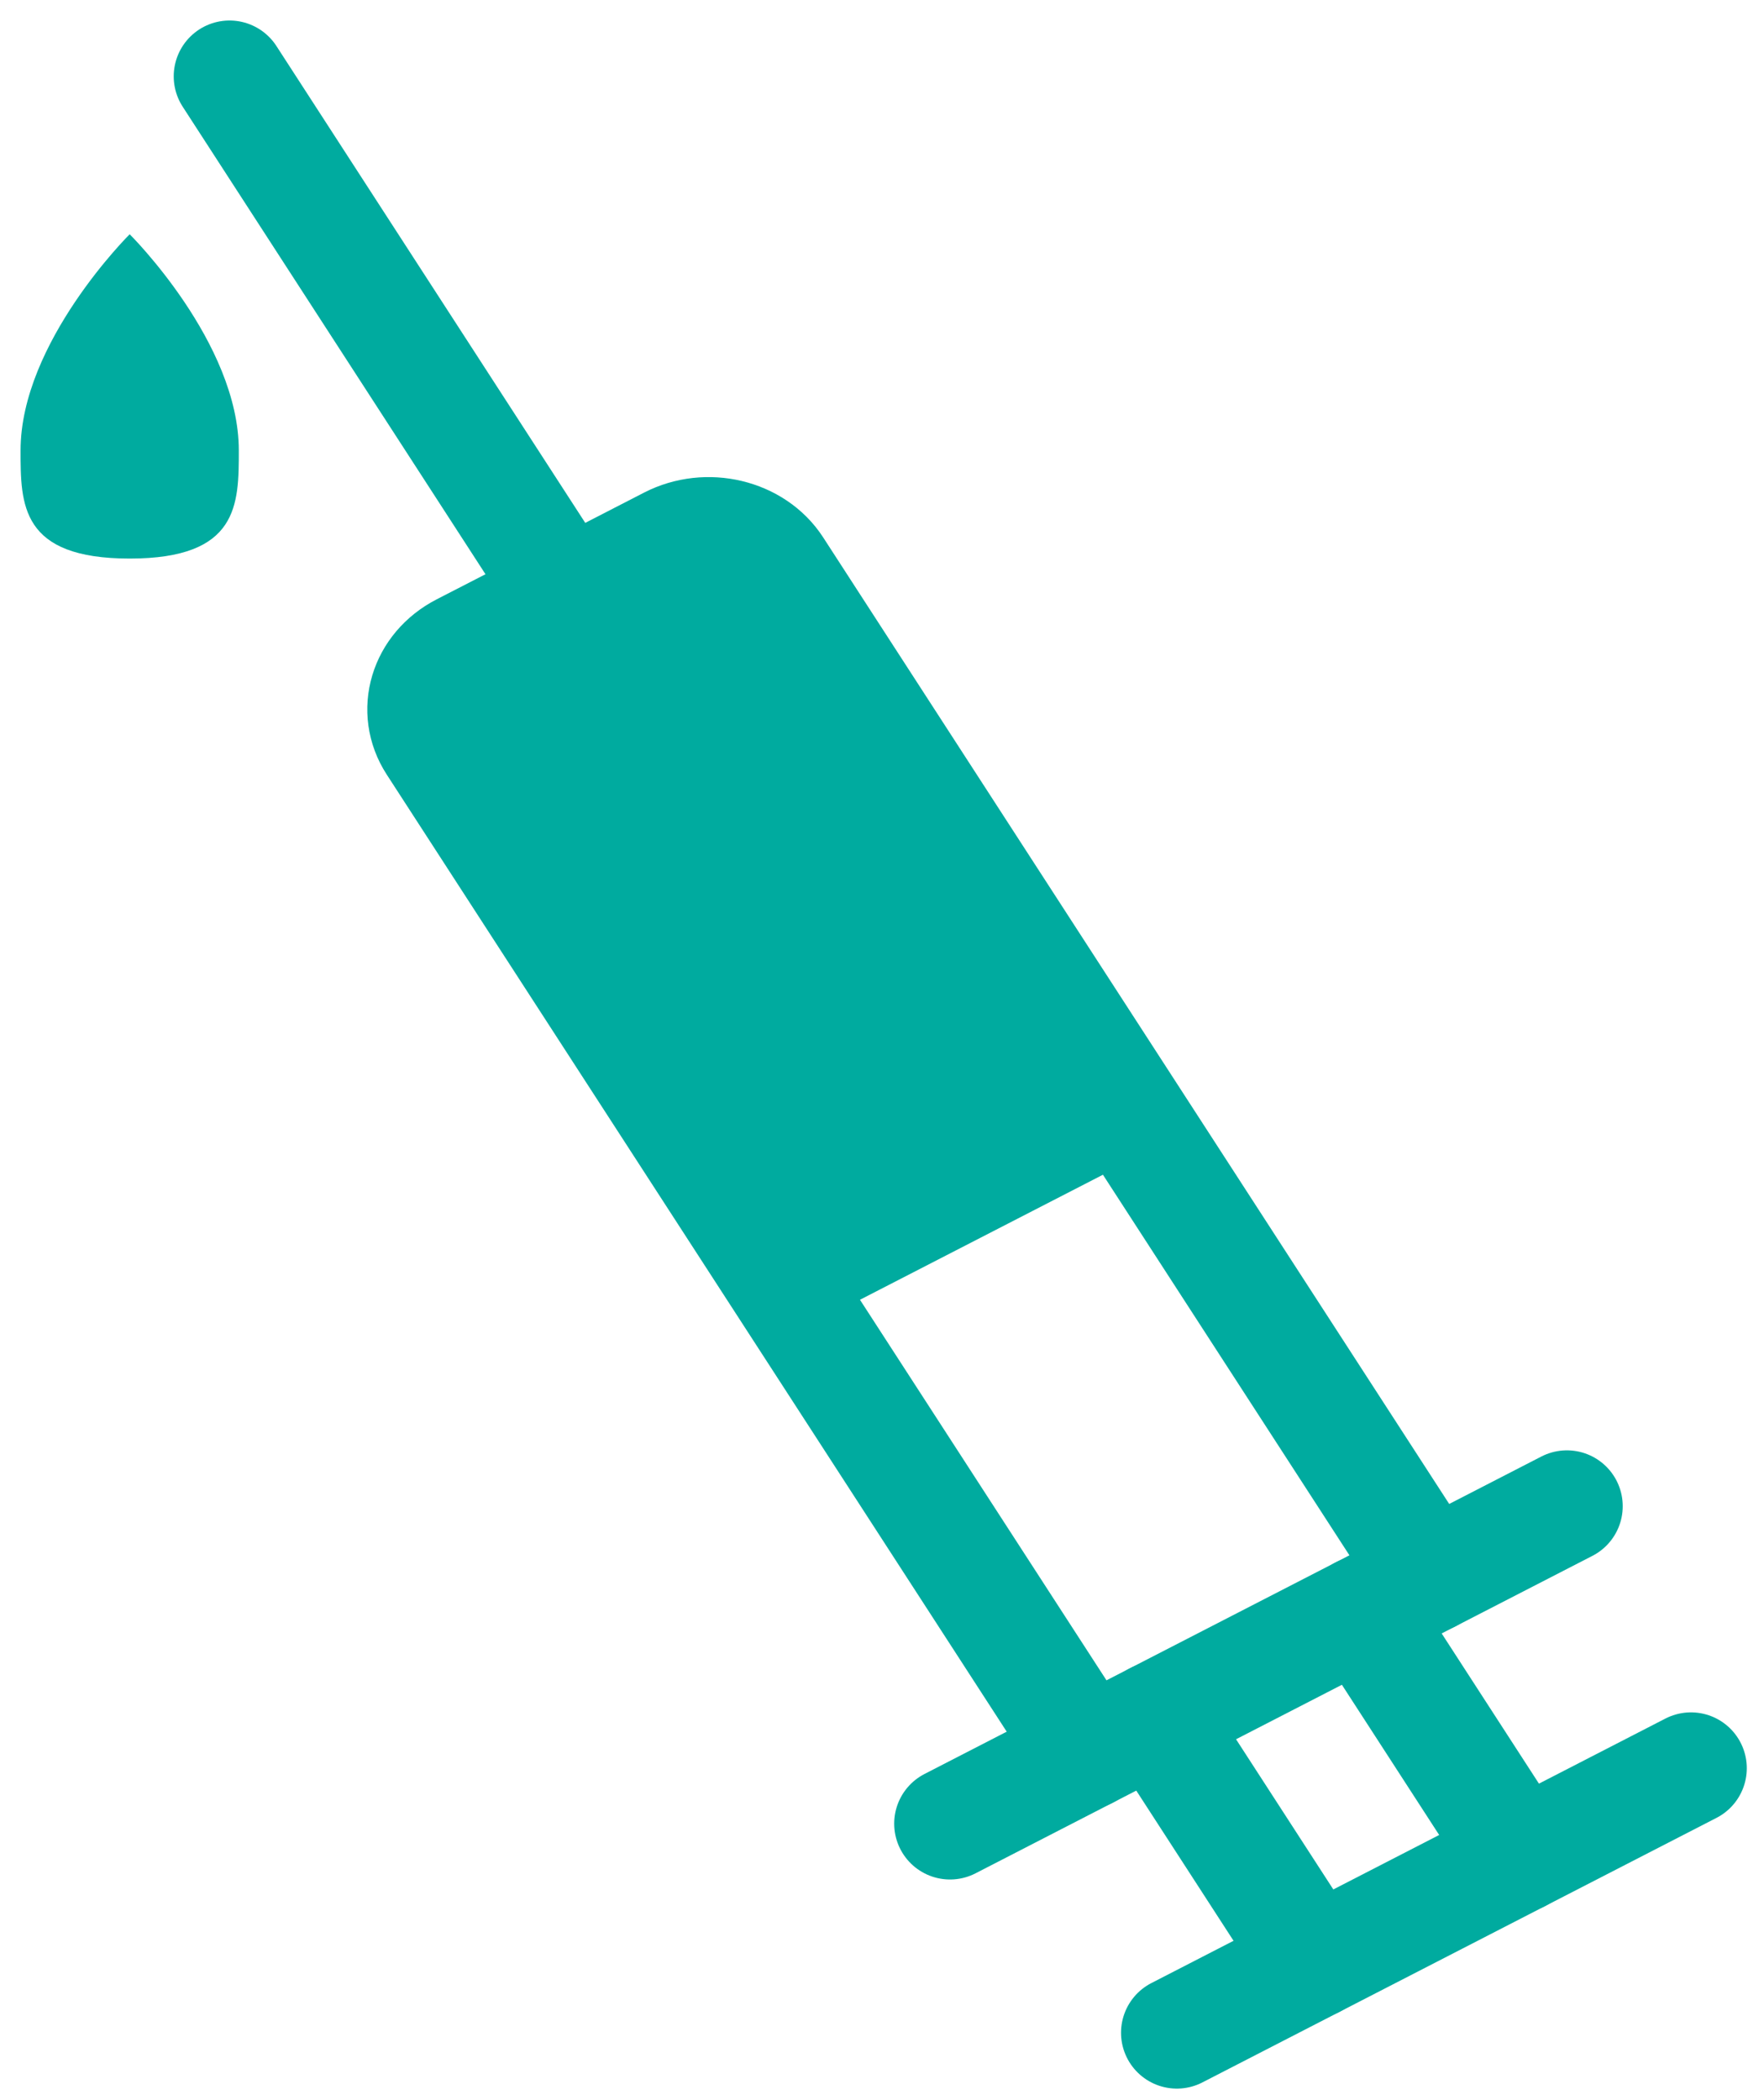 <svg width="79" height="94" viewBox="0 0 79 94" fill="none" xmlns="http://www.w3.org/2000/svg">
<path d="M5.808 10.487C5.808 10.487 10.695 15.327 10.695 20.165C10.695 22.583 10.695 25.005 5.808 25.005C0.921 25.005 0.921 22.586 0.921 20.165C0.921 15.324 5.808 10.487 5.808 10.487Z" fill="#00AB9F"/>
<path d="M52.705 91L75.729 79.157" stroke="#00AB9F" stroke-width="5" stroke-linecap="round" stroke-linejoin="round"/>
<path d="M58.844 87.842L51.755 76.901" stroke="#00AB9F" stroke-width="5" stroke-linecap="round" stroke-linejoin="round"/>
<path d="M68.053 83.105L60.964 72.164" stroke="#00AB9F" stroke-width="5" stroke-linecap="round" stroke-linejoin="round"/>
<path d="M42.546 81.639L70.173 67.427" stroke="#00AB9F" stroke-width="5" stroke-linecap="round" stroke-linejoin="round"/>
<path d="M48.686 78.481L19.417 33.314C18.453 31.824 19.025 29.916 20.696 29.056L29.987 24.276C31.659 23.416 33.801 23.926 34.766 25.415L64.034 70.585" stroke="#00AB9F" stroke-width="5" stroke-linecap="round" stroke-linejoin="round"/>
<path d="M25.344 26.668L10.28 3.418" stroke="#00AB9F" stroke-width="5" stroke-linecap="round" stroke-linejoin="round"/>
<path d="M51.628 51.44L36.28 59.335L18.871 31.634L24.48 26.637L33.453 23.639L51.628 51.44Z" fill="#00AB9F"/>
</svg>
